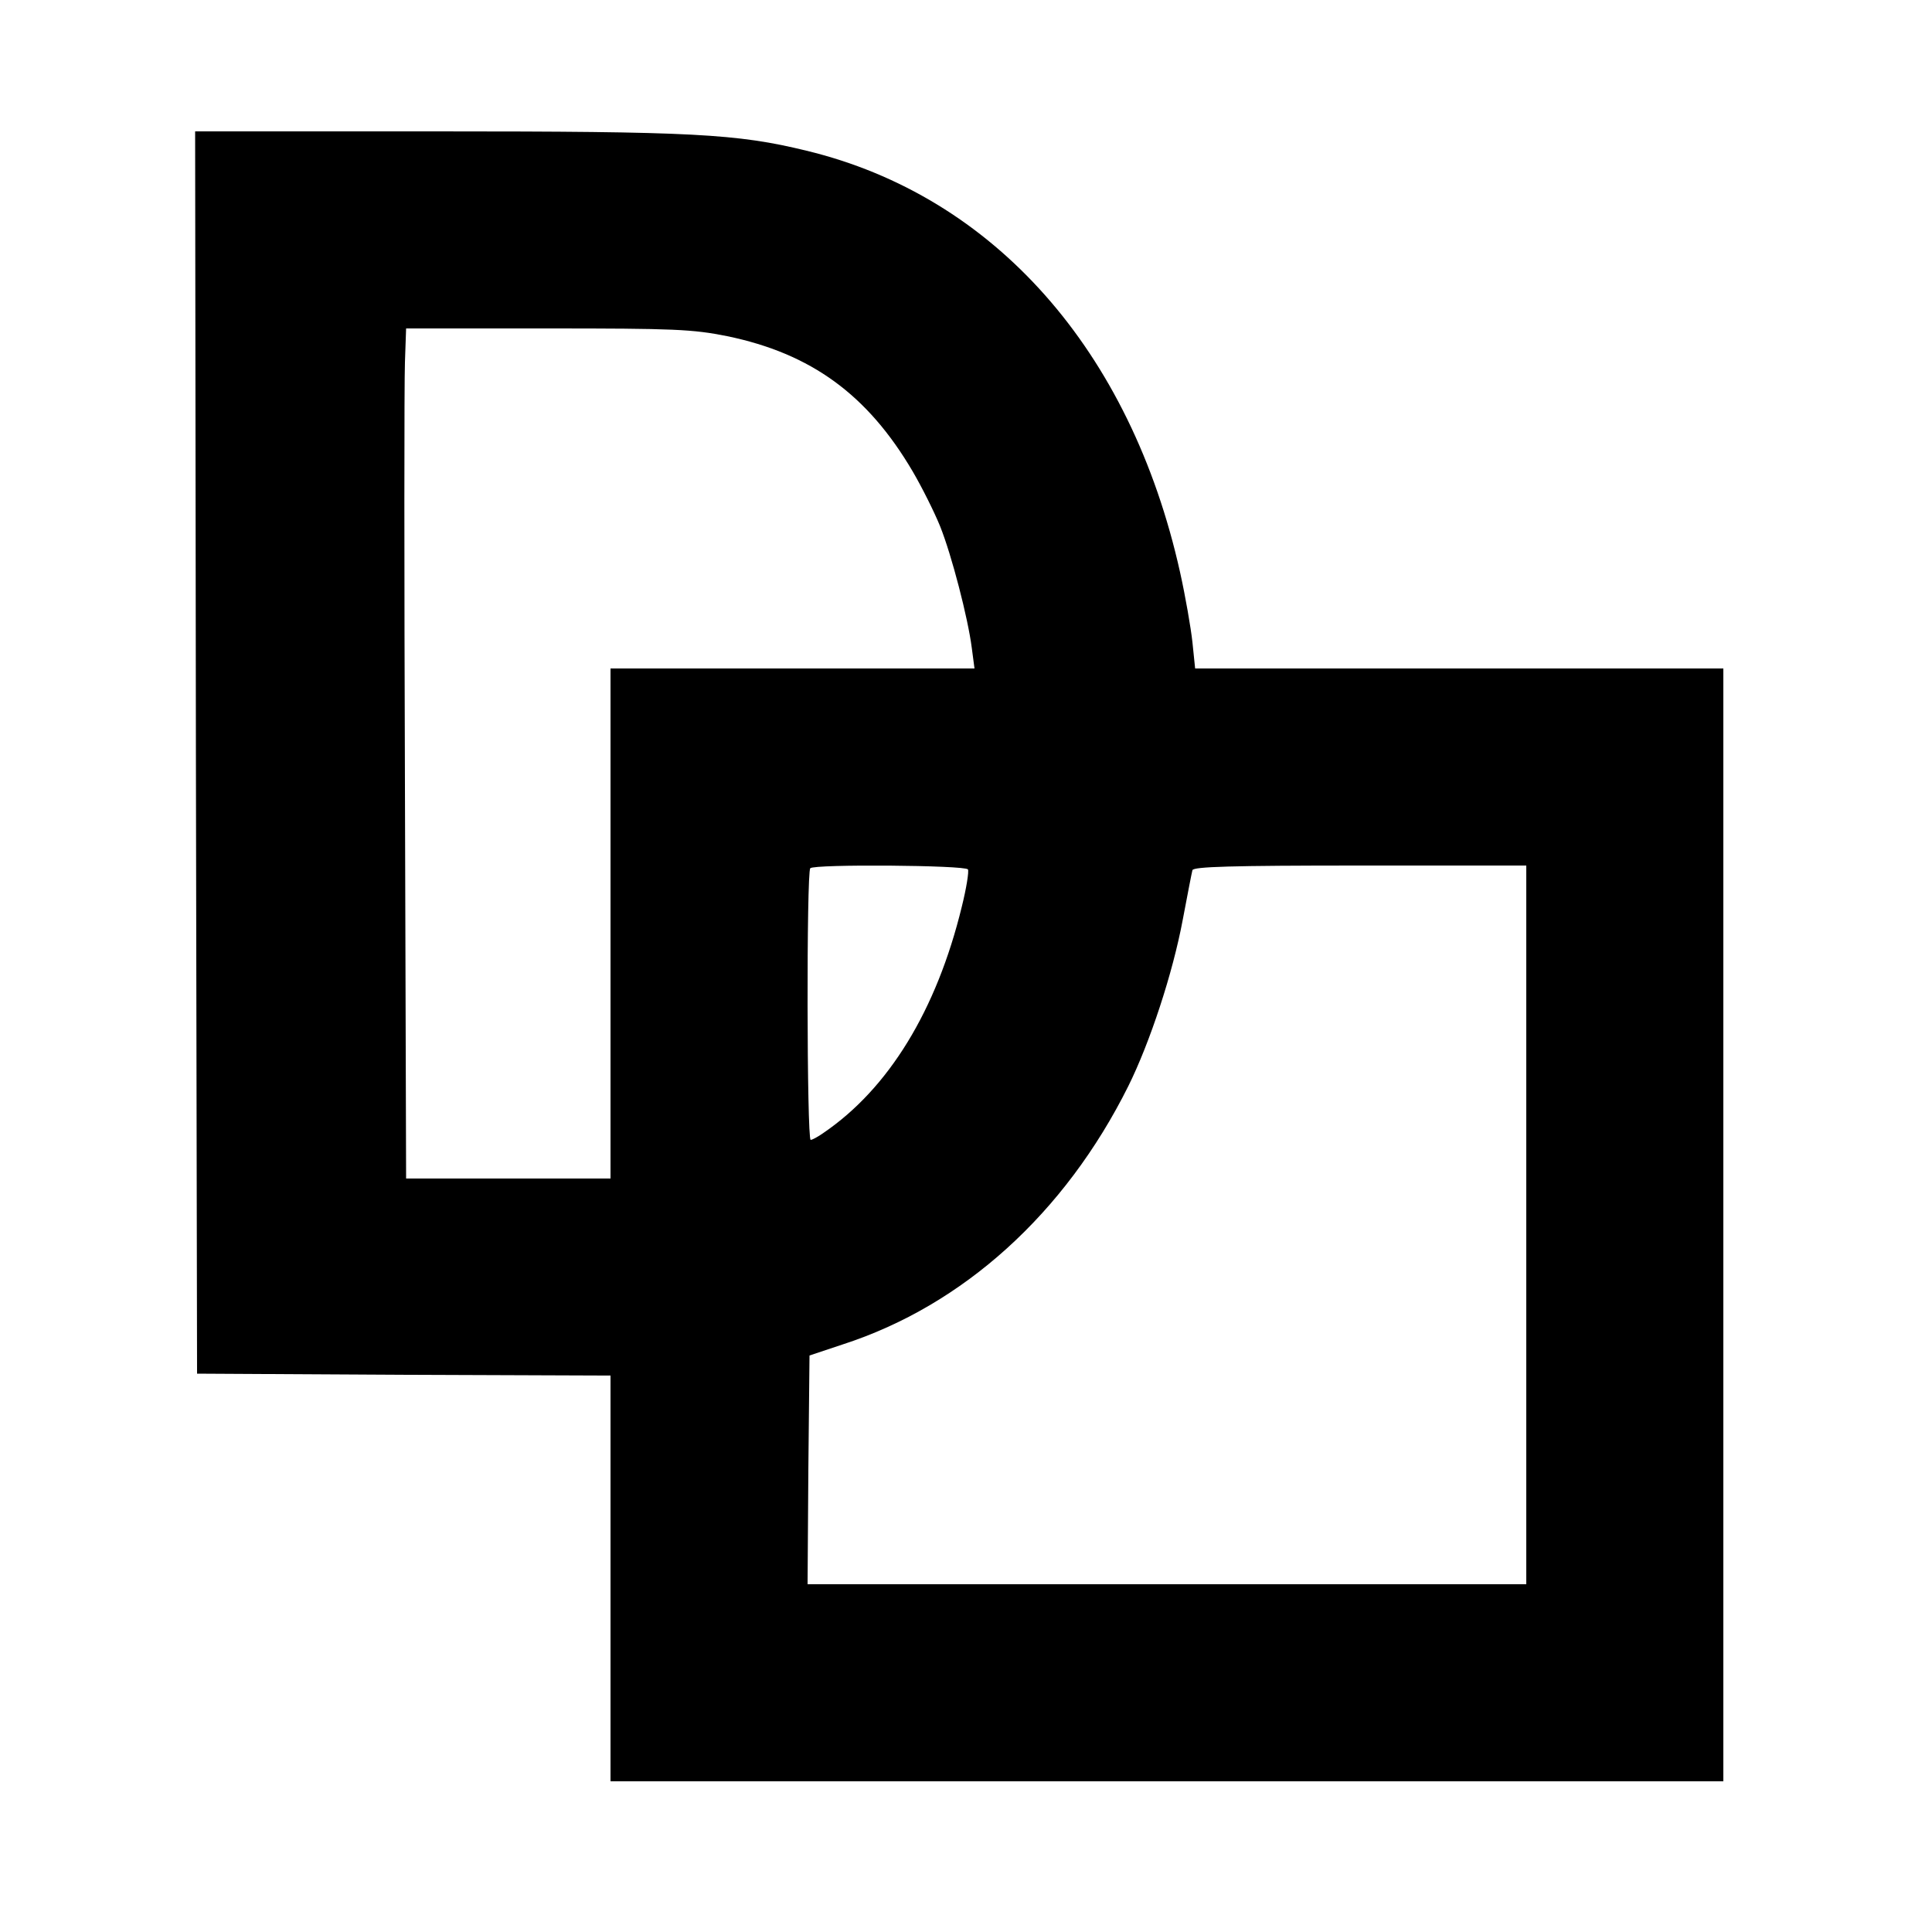 <?xml version="1.0" standalone="no"?>
<!DOCTYPE svg PUBLIC "-//W3C//DTD SVG 20010904//EN"
 "http://www.w3.org/TR/2001/REC-SVG-20010904/DTD/svg10.dtd">
<svg version="1.0" xmlns="http://www.w3.org/2000/svg"
 width="500pt" height="500pt" viewBox="0 0 500 500"
 preserveAspectRatio="xMidYMid meet">

<g transform="translate(0,500) scale(0.1,-0.1)"
fill="#000000" stroke="none">
<path d="M507 3053 l3 -1608 535 -3 535 -2 0 -525 0 -525 1440 0 1440 0 0
1440 0 1440 -684 0 -683 0 -7 68 c-4 37 -18 118 -32 181 -128 575 -482 974
-967 1091 -180 44 -295 50 -957 50 l-625 0 2 -1607z m1375 1077 c217 -45 363
-151 480 -350 24 -41 56 -105 71 -142 30 -75 72 -237 82 -315 l7 -53 -471 0
-471 0 0 -660 0 -660 -265 0 -264 0 -3 1013 c-2 556 -2 1051 0 1100 l3 87 366
0 c328 0 375 -2 465 -20z m623 -1380 c3 -5 -4 -49 -16 -97 -65 -267 -189 -470
-358 -585 -14 -10 -29 -18 -33 -18 -10 0 -11 694 -1 703 10 11 401 8 408 -3z
m1445 -920 l0 -930 -930 0 -930 0 2 296 3 296 87 29 c311 101 574 339 738 668
56 113 115 292 141 431 12 63 23 121 25 128 3 9 98 12 434 12 l430 0 0 -930z"/>
</g>
</svg>

